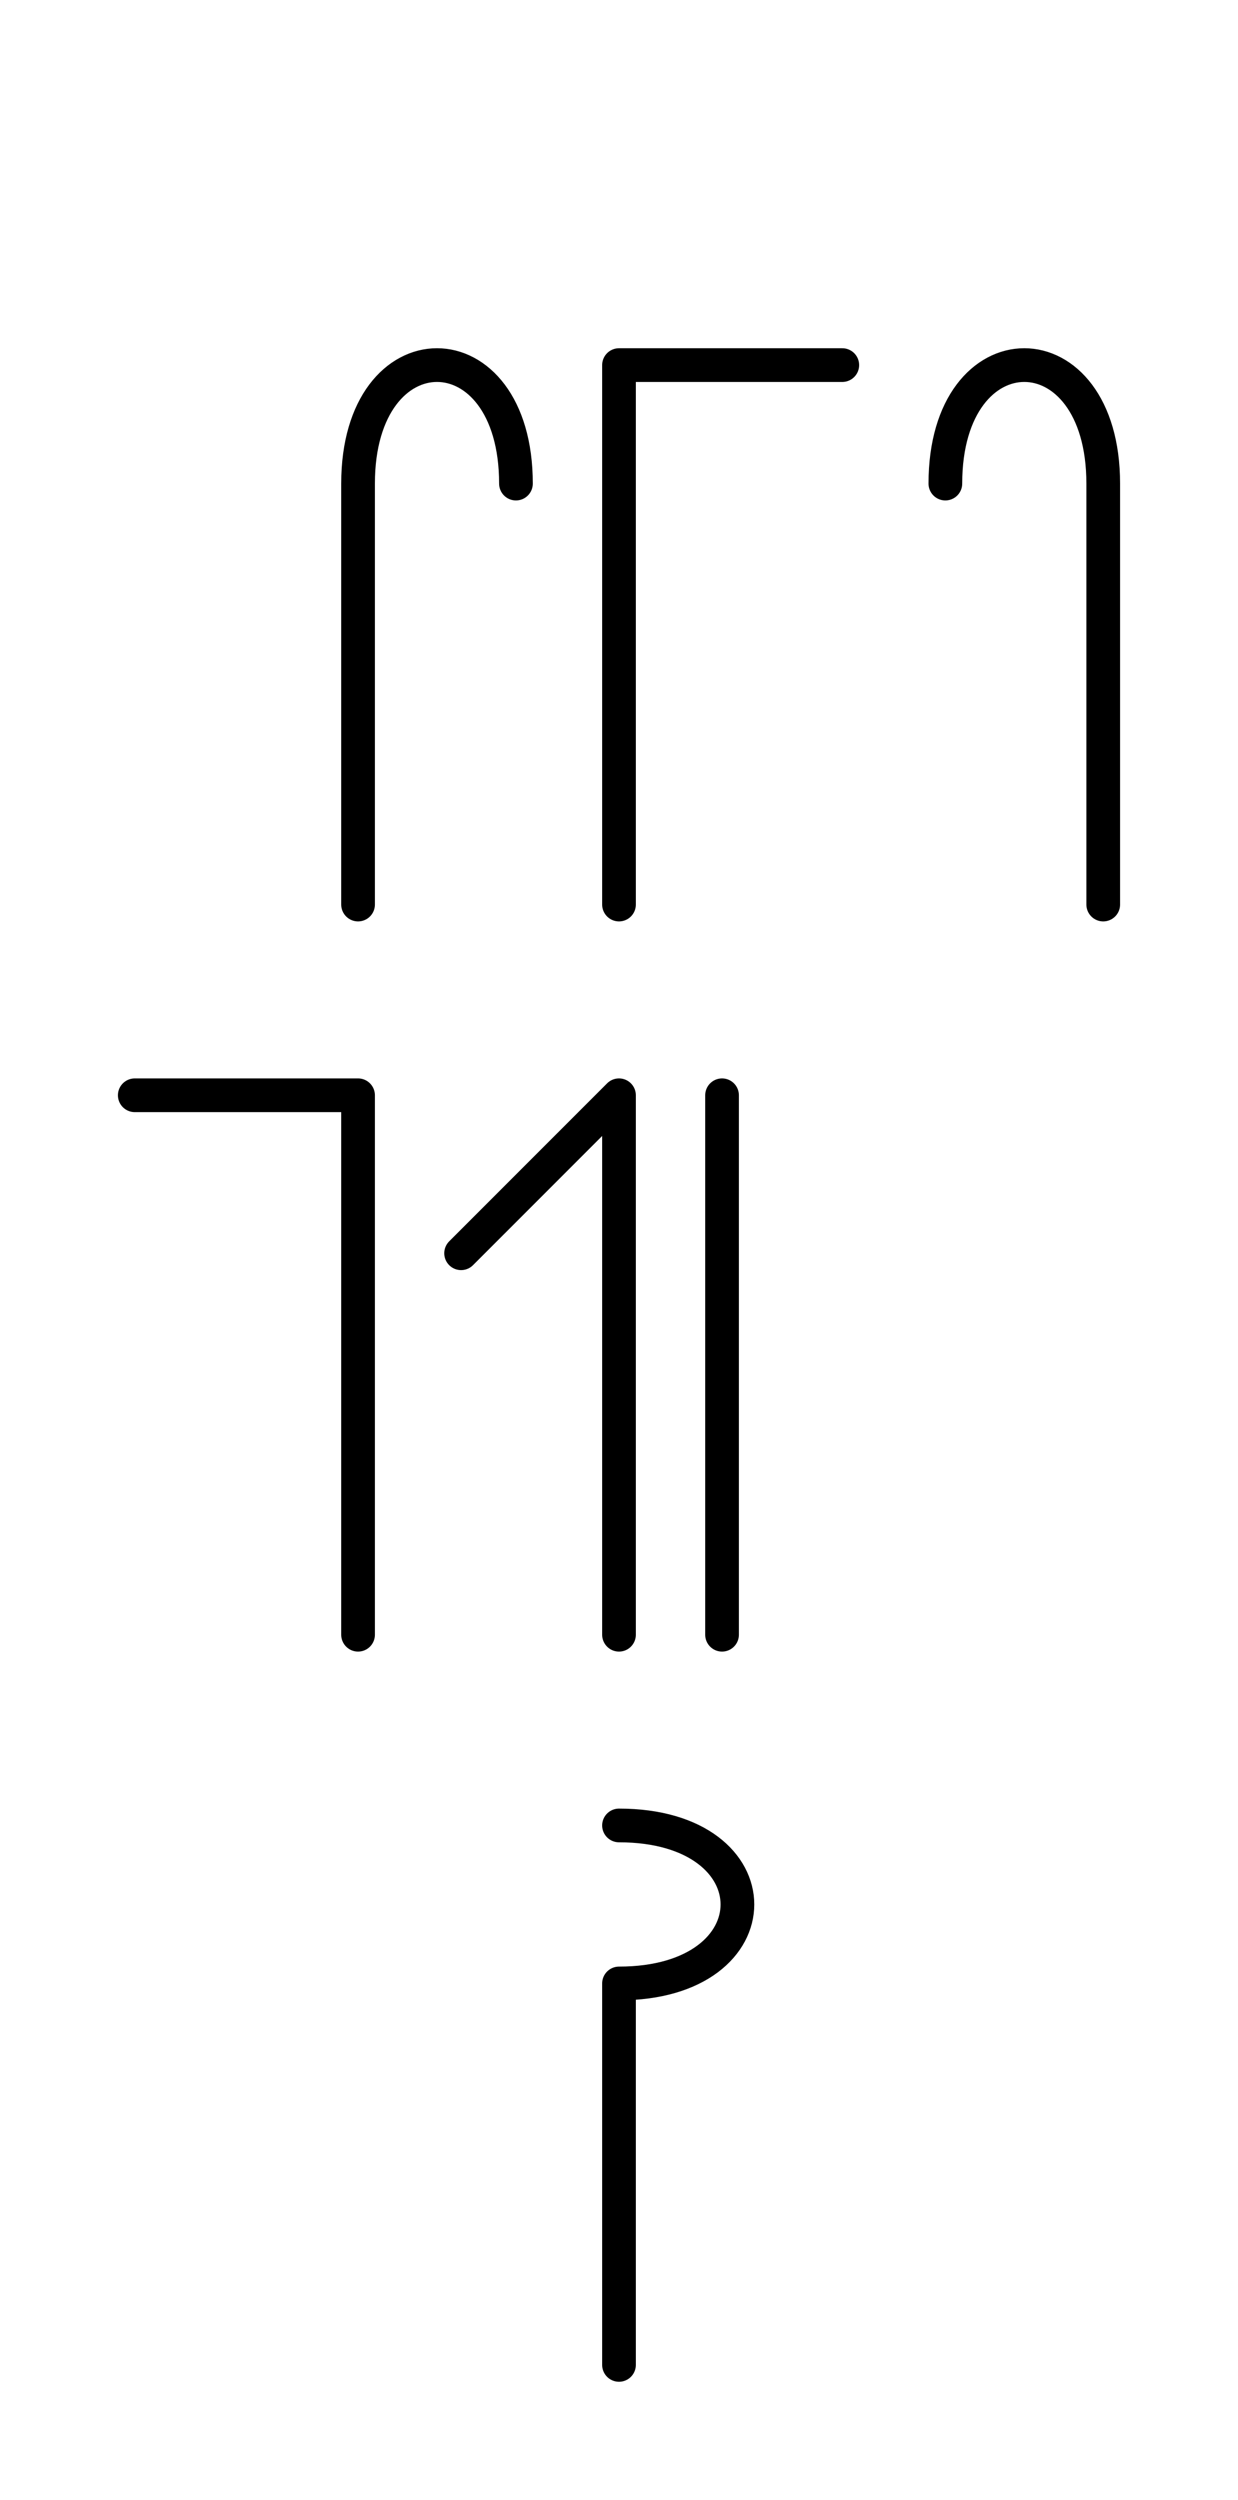 <?xml version="1.0" encoding="UTF-8"?>
<svg xmlns="http://www.w3.org/2000/svg" xmlns:xlink="http://www.w3.org/1999/xlink"
     width="45.93" height="92.678" viewBox="0 0 45.93 92.678">
<defs>
<path d="M22.965,23.536 L22.965,27.678 L22.965,13.536 L31.249,13.536 M22.965,23.536 L22.965,19.393 L22.965,33.536 M40.93,23.536 L40.93,27.678 L40.93,17.929 C40.93,12.071,35.073,12.071,35.073,17.929 M40.93,23.536 L40.93,19.393 L40.93,33.536 M13.284,23.536 L13.284,27.678 L13.284,17.929 C13.284,12.071,19.142,12.071,19.142,17.929 M13.284,23.536 L13.284,19.393 L13.284,33.536 M22.965,50.607 L22.965,54.749 L22.965,40.607 L17.107,46.464 M22.965,50.607 L22.965,46.464 L22.965,60.607 M26.788,50.607 L26.788,54.749 L26.788,40.607 M26.788,50.607 L26.788,46.464 L26.788,60.607 M13.284,50.607 L13.284,54.749 L13.284,40.607 L5.0,40.607 M13.284,50.607 L13.284,46.464 L13.284,60.607 M22.965,77.678 L22.965,81.82 L22.965,73.536 C28.823,73.536,28.823,67.678,22.965,67.678 M22.965,77.678 L22.965,73.536 L22.965,87.678" stroke="black" fill="none" stroke-width="1.25" stroke-linecap="round" stroke-linejoin="round" id="d0" />
</defs>
<use xlink:href="#d0" x="0" y="0" />
</svg>